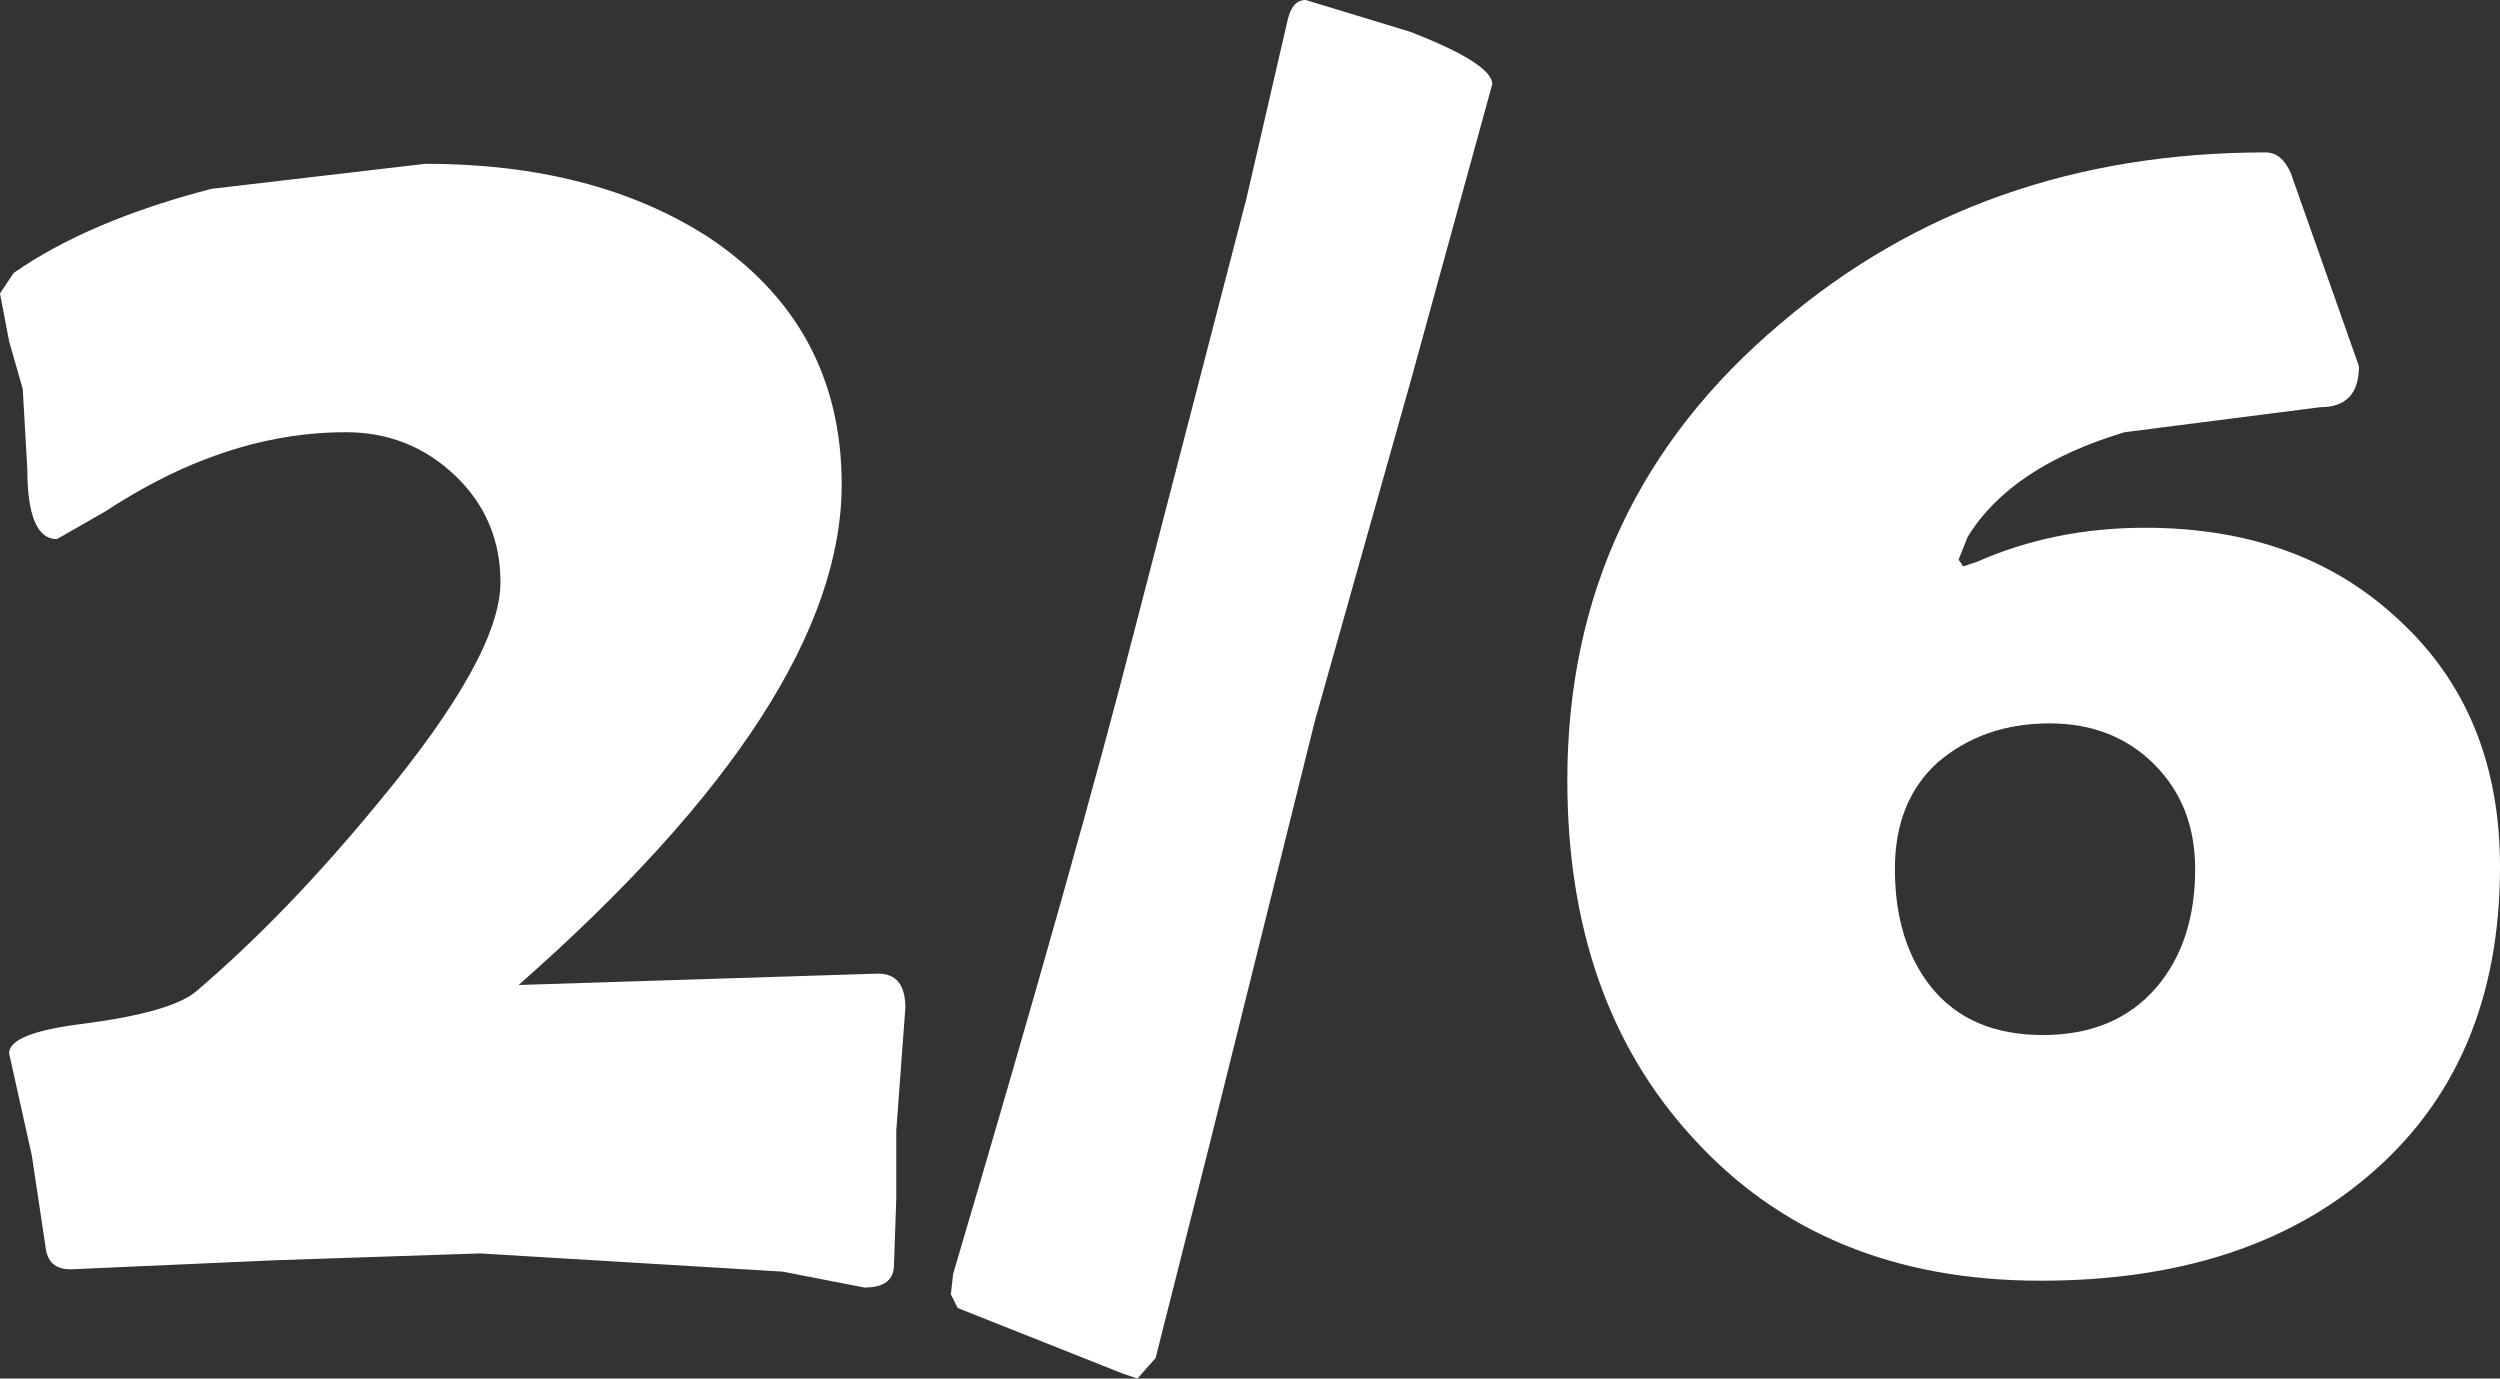 <?xml version="1.0" encoding="UTF-8" standalone="no"?>
<svg xmlns:xlink="http://www.w3.org/1999/xlink" height="30.3px" width="54.95px" xmlns="http://www.w3.org/2000/svg">
  <rect width="100%" height="100%" fill="#333333" stroke="none"/>
  <g transform="matrix(1.0, 0.0, 0.0, 1.0, 27.45, -213.25)">
    <path d="M22.9 217.05 L24.4 221.3 Q24.4 222.2 23.55 222.2 L19.25 222.75 Q16.75 223.5 15.8 225.05 L15.6 225.55 15.7 225.7 16.0 225.6 Q17.7 224.85 19.7 224.85 23.1 224.85 25.25 226.85 27.5 228.9 27.5 232.3 27.5 236.65 24.6 239.1 21.9 241.4 17.4 241.4 12.6 241.4 9.75 238.25 7.0 235.25 7.0 230.4 7.0 224.3 11.7 220.35 16.1 216.6 22.35 216.6 22.7 216.6 22.9 217.05 M3.55 221.65 L1.45 229.1 -0.85 238.35 -2.05 243.1 -2.45 243.55 -2.75 243.45 -6.4 242.0 -6.55 241.7 -6.5 241.25 Q-3.75 231.95 -2.5 227.05 L-0.05 217.6 0.85 213.7 Q0.95 213.25 1.25 213.25 L3.55 213.95 Q5.35 214.65 5.35 215.1 L3.55 221.65 M14.2 232.35 Q14.2 233.95 15.0 234.95 15.85 236.0 17.45 236.0 19.05 236.0 19.95 234.95 20.8 233.95 20.8 232.35 20.8 230.95 19.9 230.05 19.0 229.15 17.6 229.15 16.15 229.15 15.15 230.0 14.2 230.85 14.2 232.35 M-11.9 218.45 Q-8.95 220.4 -8.95 223.9 -8.95 228.65 -16.05 234.9 L-8.15 234.65 Q-7.55 234.65 -7.55 235.4 L-7.65 236.75 -7.75 238.1 -7.75 239.6 -7.8 241.05 Q-7.8 241.55 -8.45 241.55 L-10.25 241.2 -16.9 240.8 -21.4 240.95 -25.9 241.15 Q-26.4 241.15 -26.45 240.65 L-26.75 238.65 -27.25 236.4 Q-27.25 235.95 -25.6 235.75 -23.7 235.5 -23.15 235.05 -21.15 233.35 -19.1 230.85 -16.45 227.65 -16.45 226.05 -16.45 224.65 -17.45 223.7 -18.45 222.75 -19.85 222.75 -21.4 222.75 -22.95 223.35 -24.0 223.75 -25.15 224.5 L-26.2 225.1 Q-26.85 225.1 -26.85 223.55 L-26.95 221.8 -27.25 220.75 -27.45 219.7 -27.15 219.25 Q-25.5 218.1 -22.8 217.4 L-18.1 216.85 Q-14.4 216.85 -11.9 218.45" fill="#ffffff" fill-rule="evenodd" stroke="none"/>
  </g>
</svg>
